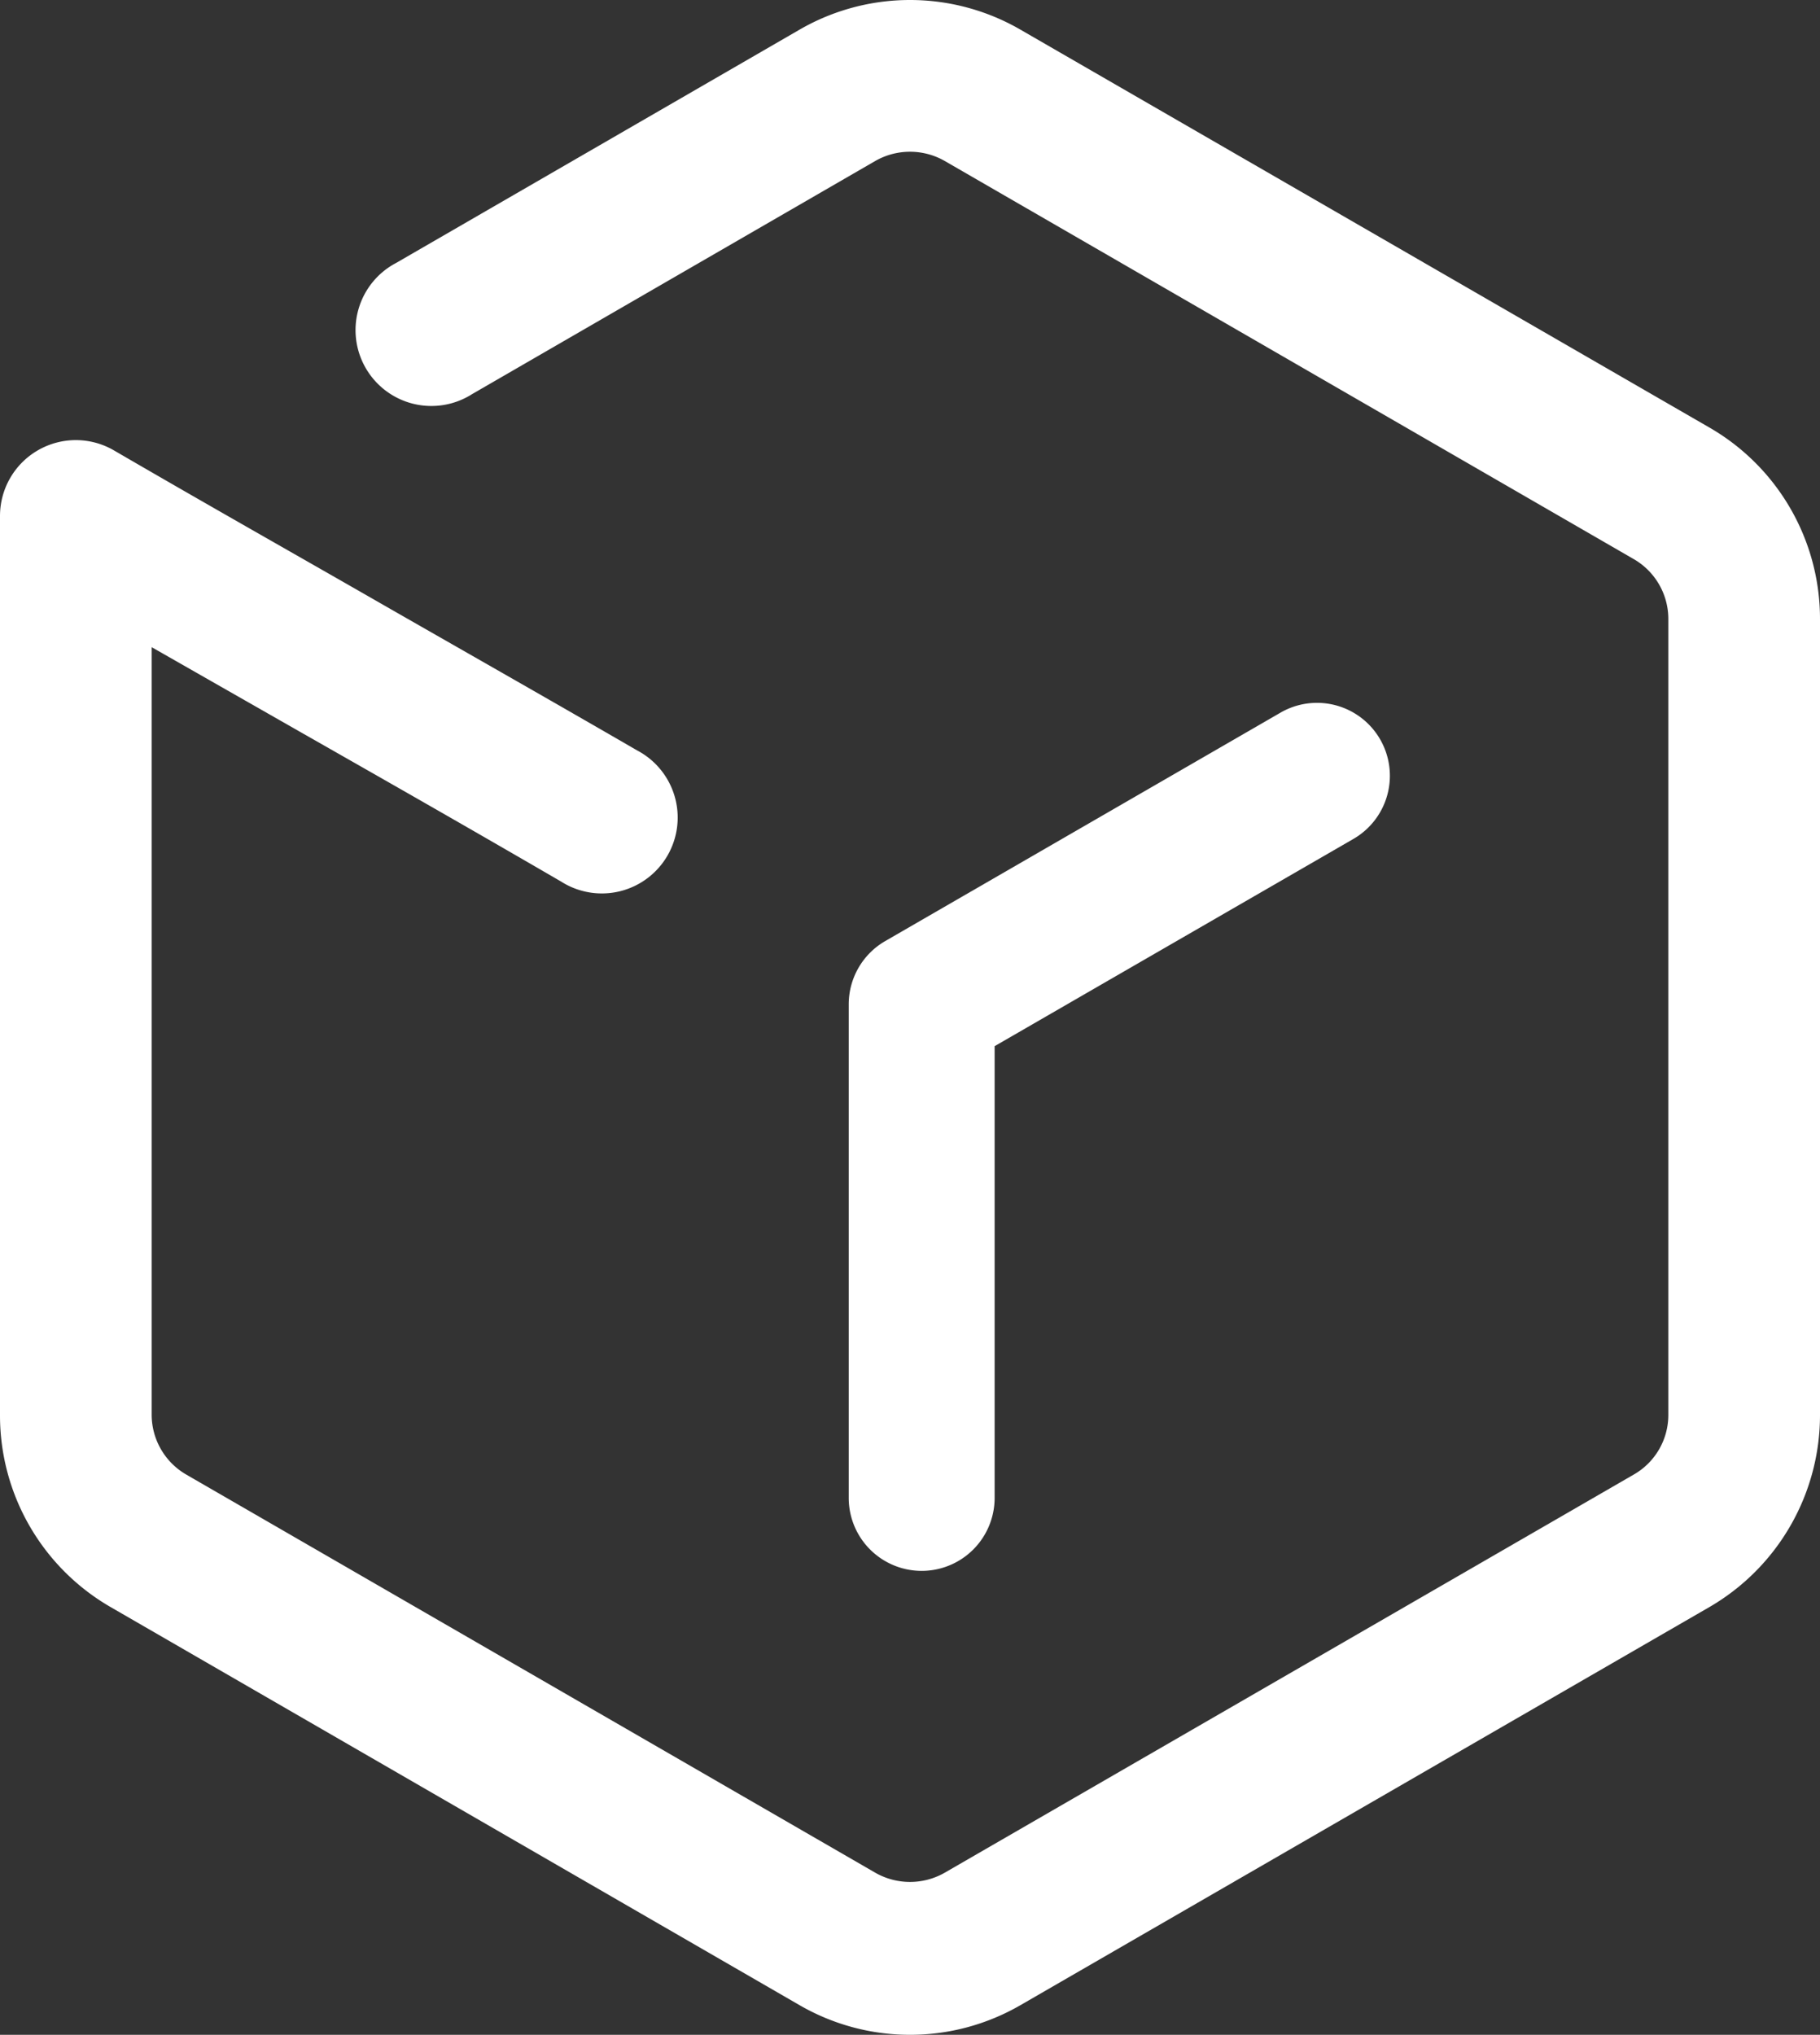 <svg xmlns="http://www.w3.org/2000/svg" width="24" height="26.82" viewBox="0 0 24 26.82">
  <rect x="0" y="0" width="24" height="26.82" fill="#333333" stroke="none"/>
  <defs>
    <style>
      .cls-1 {
        fill: #fff;
      }
    </style>
  </defs>
  <g id="组_42" data-name="组 42" transform="translate(-118.101 -62.122)">
    <path id="路径_62" data-name="路径 62" class="cls-1" d="M495.662,379.428v-5.954l4.732-2.732a.961.961,0,1,0-.962-1.664l-5.213,3.011a.963.963,0,0,0-.481.832v6.507a.962.962,0,1,0,1.924,0Z" transform="translate(-364.445 -297.563)"/>
    <path id="路径_63" data-name="路径 63" class="cls-1" d="M140.651,67.762l-9.095-5.25a2.909,2.909,0,0,0-2.91,0l-5.32,3.075a1,1,0,1,0,1,1.73l5.32-3.075a.923.923,0,0,1,.91,0l9.09,5.25a.911.911,0,0,1,.455.785V80.772a.905.905,0,0,1-.455.785l-9.09,5.25a.923.923,0,0,1-.91,0l-9.09-5.25a.913.913,0,0,1-.455-.79V70.652l1.955,1.115c1.09.62,2.18,1.24,3.445,1.975a1,1,0,1,0,1-1.73c-1.27-.735-2.365-1.355-3.455-1.98s-2.18-1.24-3.445-1.975a1,1,0,0,0-1.5.865v11.86a2.916,2.916,0,0,0,1.455,2.52l9.09,5.25a2.909,2.909,0,0,0,2.91,0l9.09-5.25a2.927,2.927,0,0,0,1.455-2.52v-10.5A2.912,2.912,0,0,0,140.651,67.762Z" transform="translate(0 0)"/>
  </g>
</svg>
